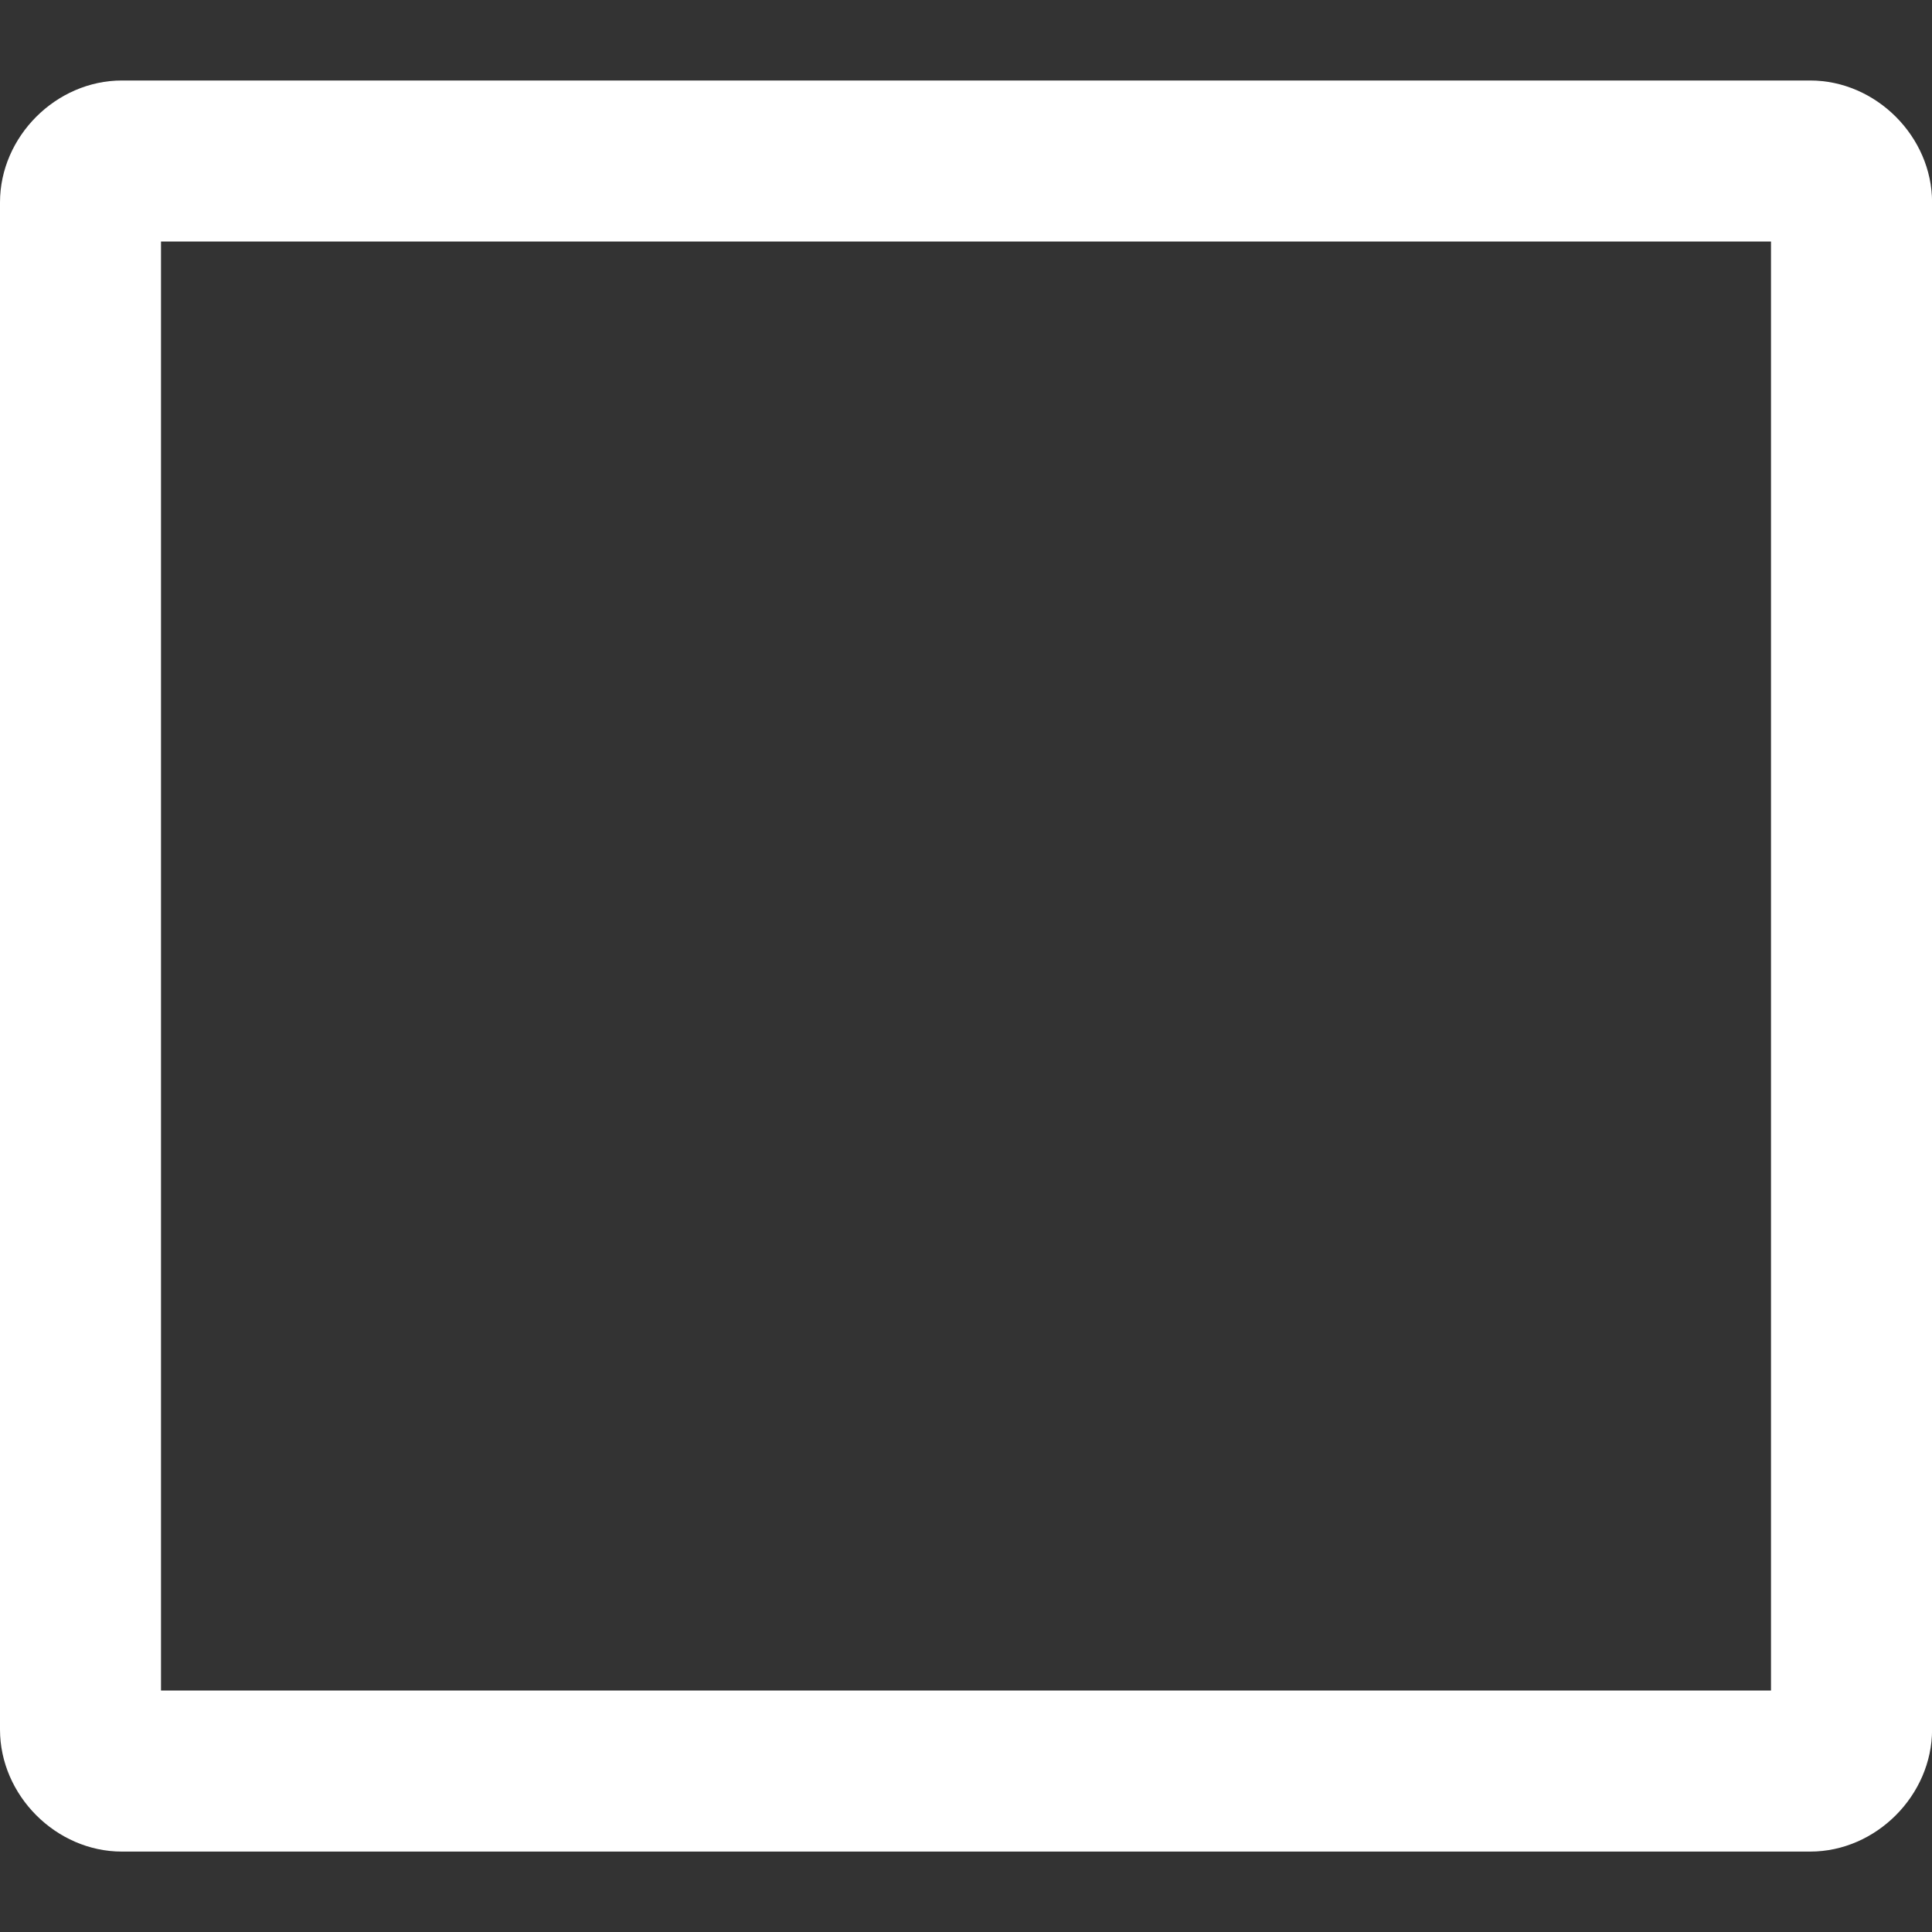 
<svg width="24" height="24" version="1.1" viewBox="0 0 24 24" xmlns="http://www.w3.org/2000/svg">
 <rect x="0" y="0" width="24" height="24" fill="#333333" stroke="none"/>
 <defs>
  <style>.cls-1{fill:#fff;}</style>
 </defs>
 <path d="m1.514 1c-0.817 0-1.514 0.696-1.514 1.514v18.971c0 0.817 0.696 1.516 1.514 1.516h20.973c0.817 0 1.514-0.698 1.514-1.516v-18.971c0-0.817-0.696-1.514-1.514-1.514zm0.486 2h20v18h-20z" color="#000000" color-rendering="auto" dominant-baseline="auto" fill="#fff" image-rendering="auto" shape-rendering="auto" solid-color="#000000" style="font-feature-settings:normal;font-variant-alternates:normal;font-variant-caps:normal;font-variant-ligatures:normal;font-variant-numeric:normal;font-variant-position:normal;isolation:auto;mix-blend-mode:normal;paint-order:normal;shape-padding:0;text-decoration-color:#000000;text-decoration-line:none;text-decoration-style:solid;text-indent:0;text-orientation:mixed;text-transform:none;white-space:normal"/>
</svg>
